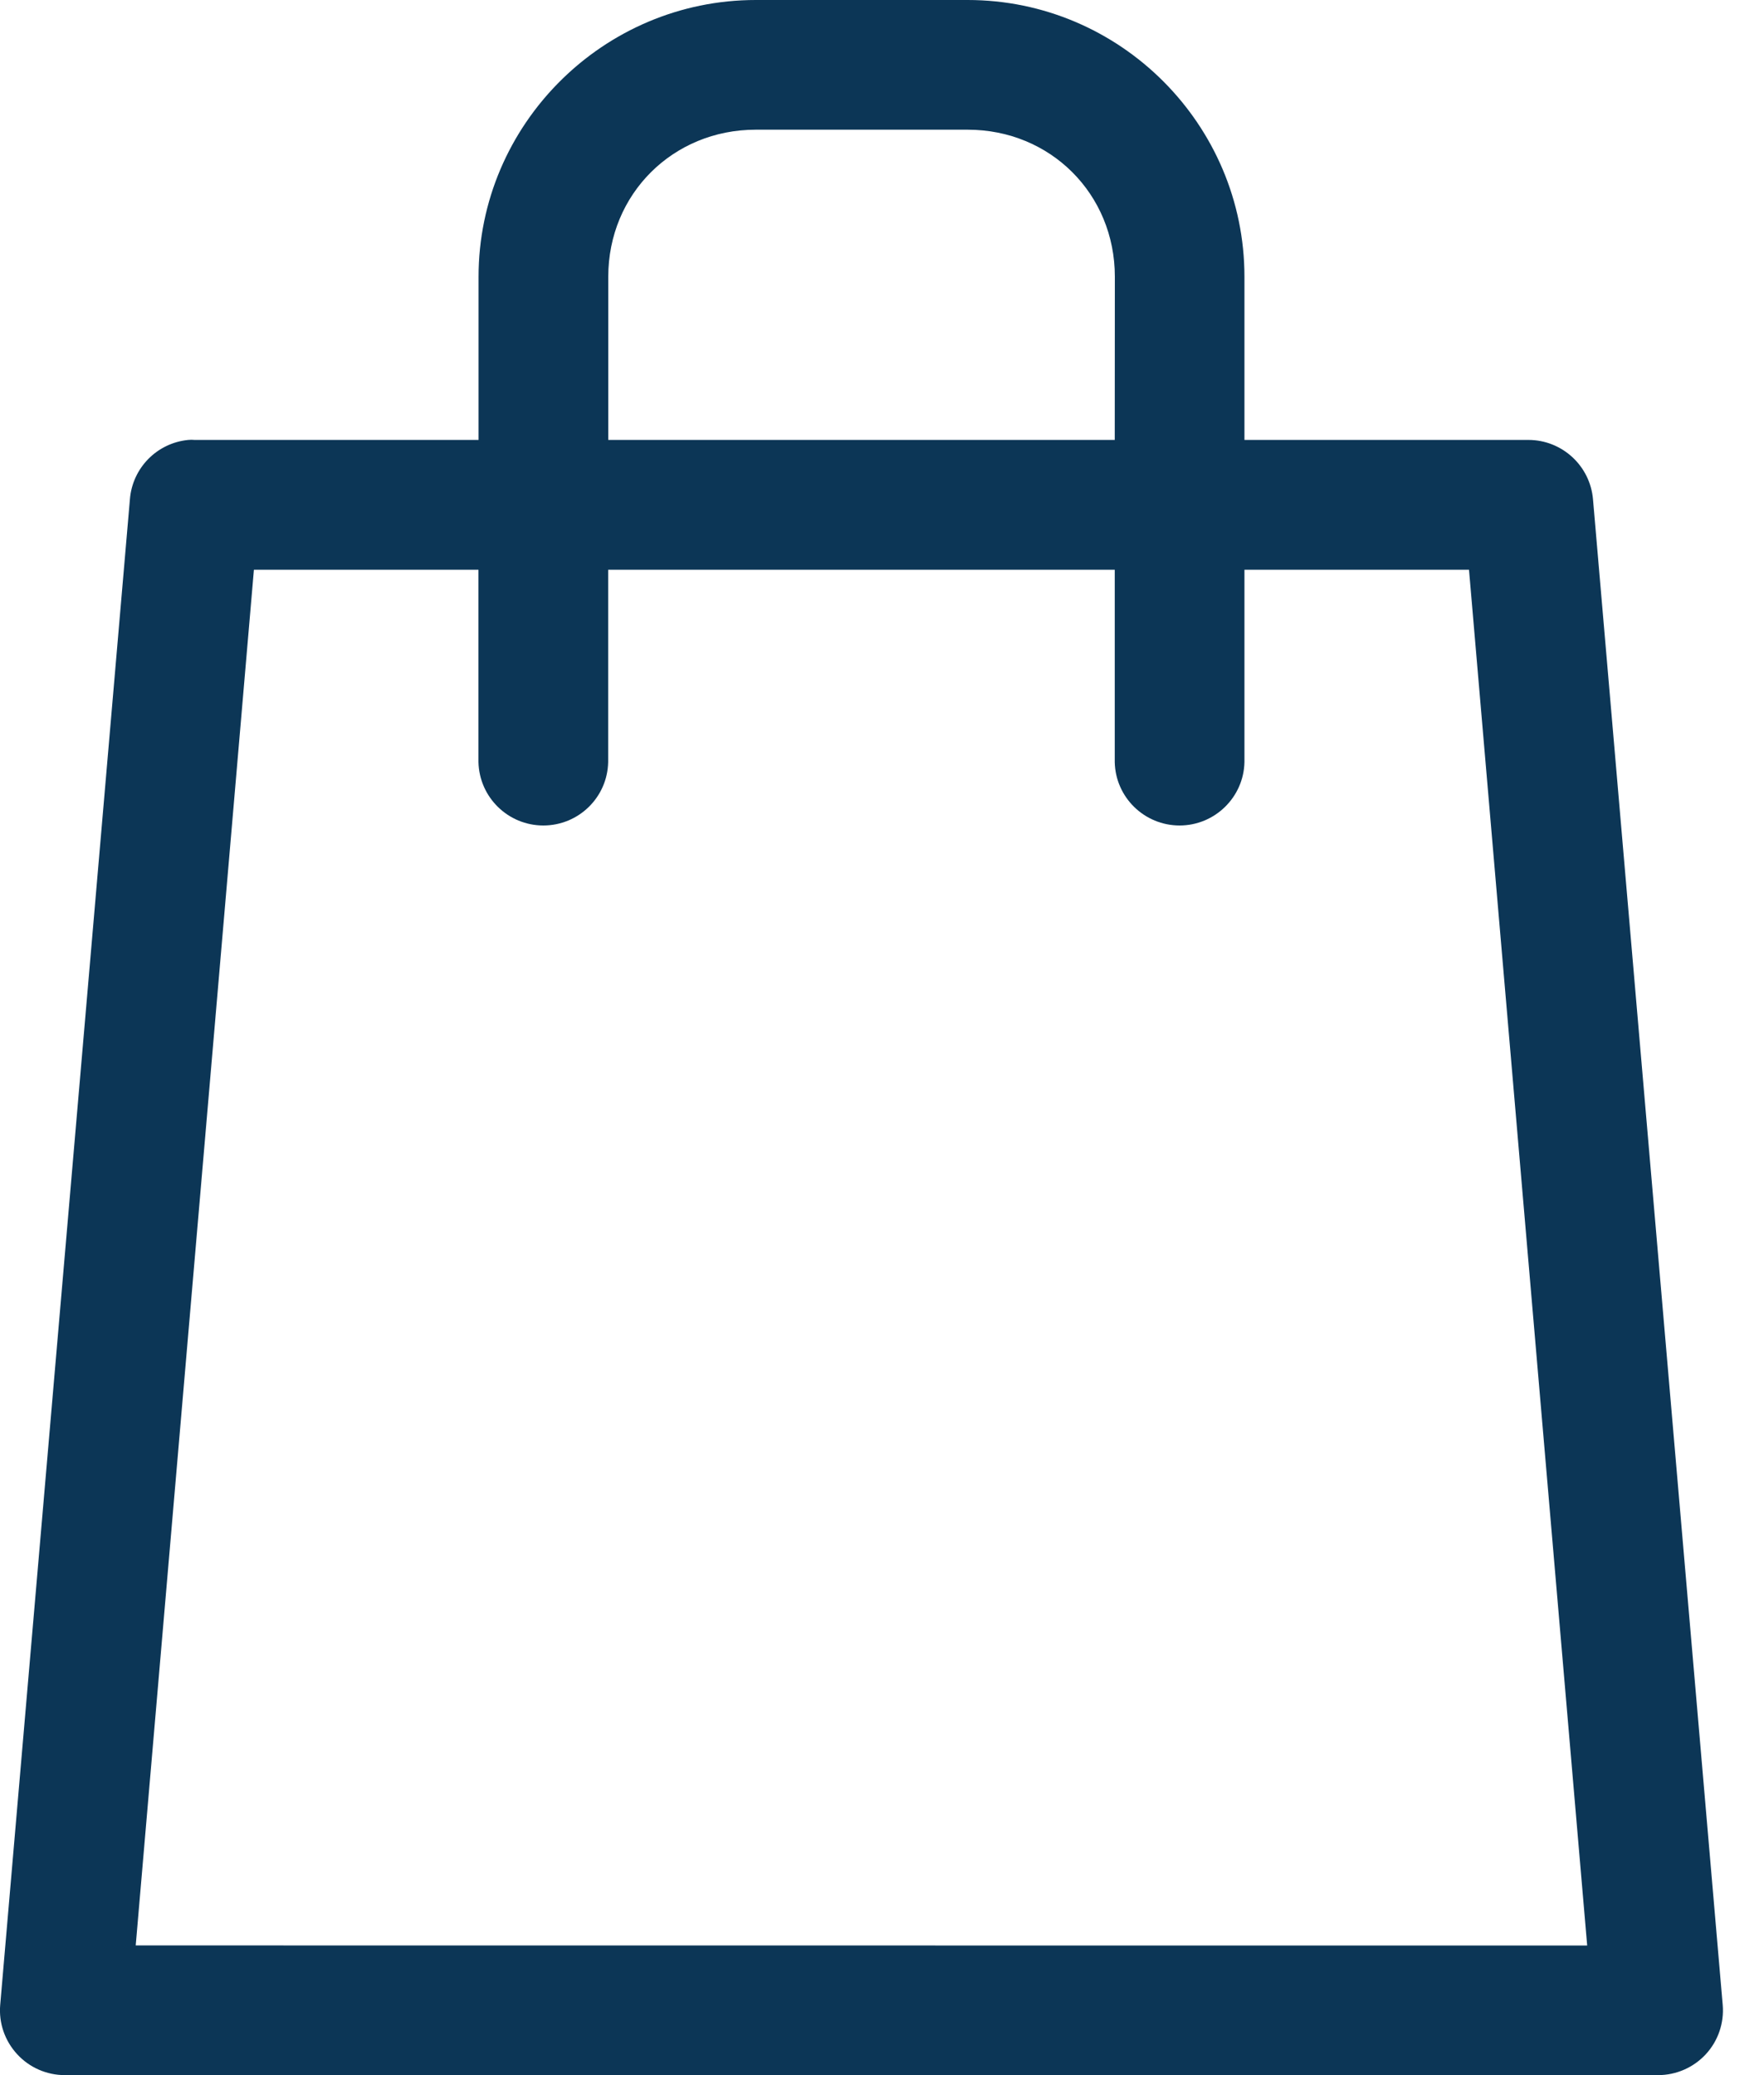 <?xml version="1.0" encoding="UTF-8"?>
<svg width="17px" height="20px" viewBox="0 0 17 20" version="1.1" xmlns="http://www.w3.org/2000/svg" xmlns:xlink="http://www.w3.org/1999/xlink">
    <title>Icon-Shop</title>
    <g id="Page-1" stroke="none" stroke-width="1" fill="none" fill-rule="evenodd">
        <g id="CATEGORIE-DESKTOP" transform="translate(-1361, -96)">
            <rect fill="#FFFFFF" x="0" y="0" width="1440" height="3627"></rect>
            <g id="HEADER-FULL" transform="translate(0, 38)">
                <rect id="Rectangle" fill="none" x="0" y="0" width="1441" height="132"></rect>
                <g id="Icon-Shop" transform="translate(1361, 58)">
                    <g>
                        <path d="M7.283,0 C5.815,0 4.612,1.199 4.612,2.667 L4.612,4.24 L1.875,4.24 C1.855,4.238 1.835,4.238 1.815,4.24 C1.513,4.269 1.276,4.51 1.252,4.812 L0.002,19.323 C-0.013,19.497 0.046,19.669 0.165,19.798 C0.283,19.927 0.45,20 0.625,20 L15.979,20 C16.154,20 16.321,19.927 16.44,19.798 C16.558,19.67 16.617,19.497 16.602,19.323 L15.352,4.812 C15.324,4.488 15.053,4.24 14.729,4.24 L11.993,4.24 L11.993,2.667 C11.993,1.199 10.794,0 9.326,0 L7.283,0 Z M7.283,1.25 L9.326,1.25 C10.123,1.25 10.744,1.87 10.744,2.667 L10.743,4.24 L5.862,4.24 L5.862,2.667 C5.862,1.87 6.486,1.25 7.283,1.25 L7.283,1.25 Z M2.447,5.491 L4.611,5.491 L4.611,7.344 L4.611,7.345 C4.619,7.685 4.897,7.956 5.236,7.956 C5.576,7.956 5.854,7.685 5.861,7.345 L5.861,5.491 L10.743,5.491 L10.743,7.345 C10.75,7.684 11.028,7.956 11.368,7.956 C11.707,7.956 11.986,7.684 11.993,7.345 L11.993,5.491 L14.157,5.491 L15.296,18.751 L1.308,18.75 L2.447,5.491 Z" fill="#0c3656"></path>
                    </g>
                </g>
            </g>
        </g>
    </g>
</svg>